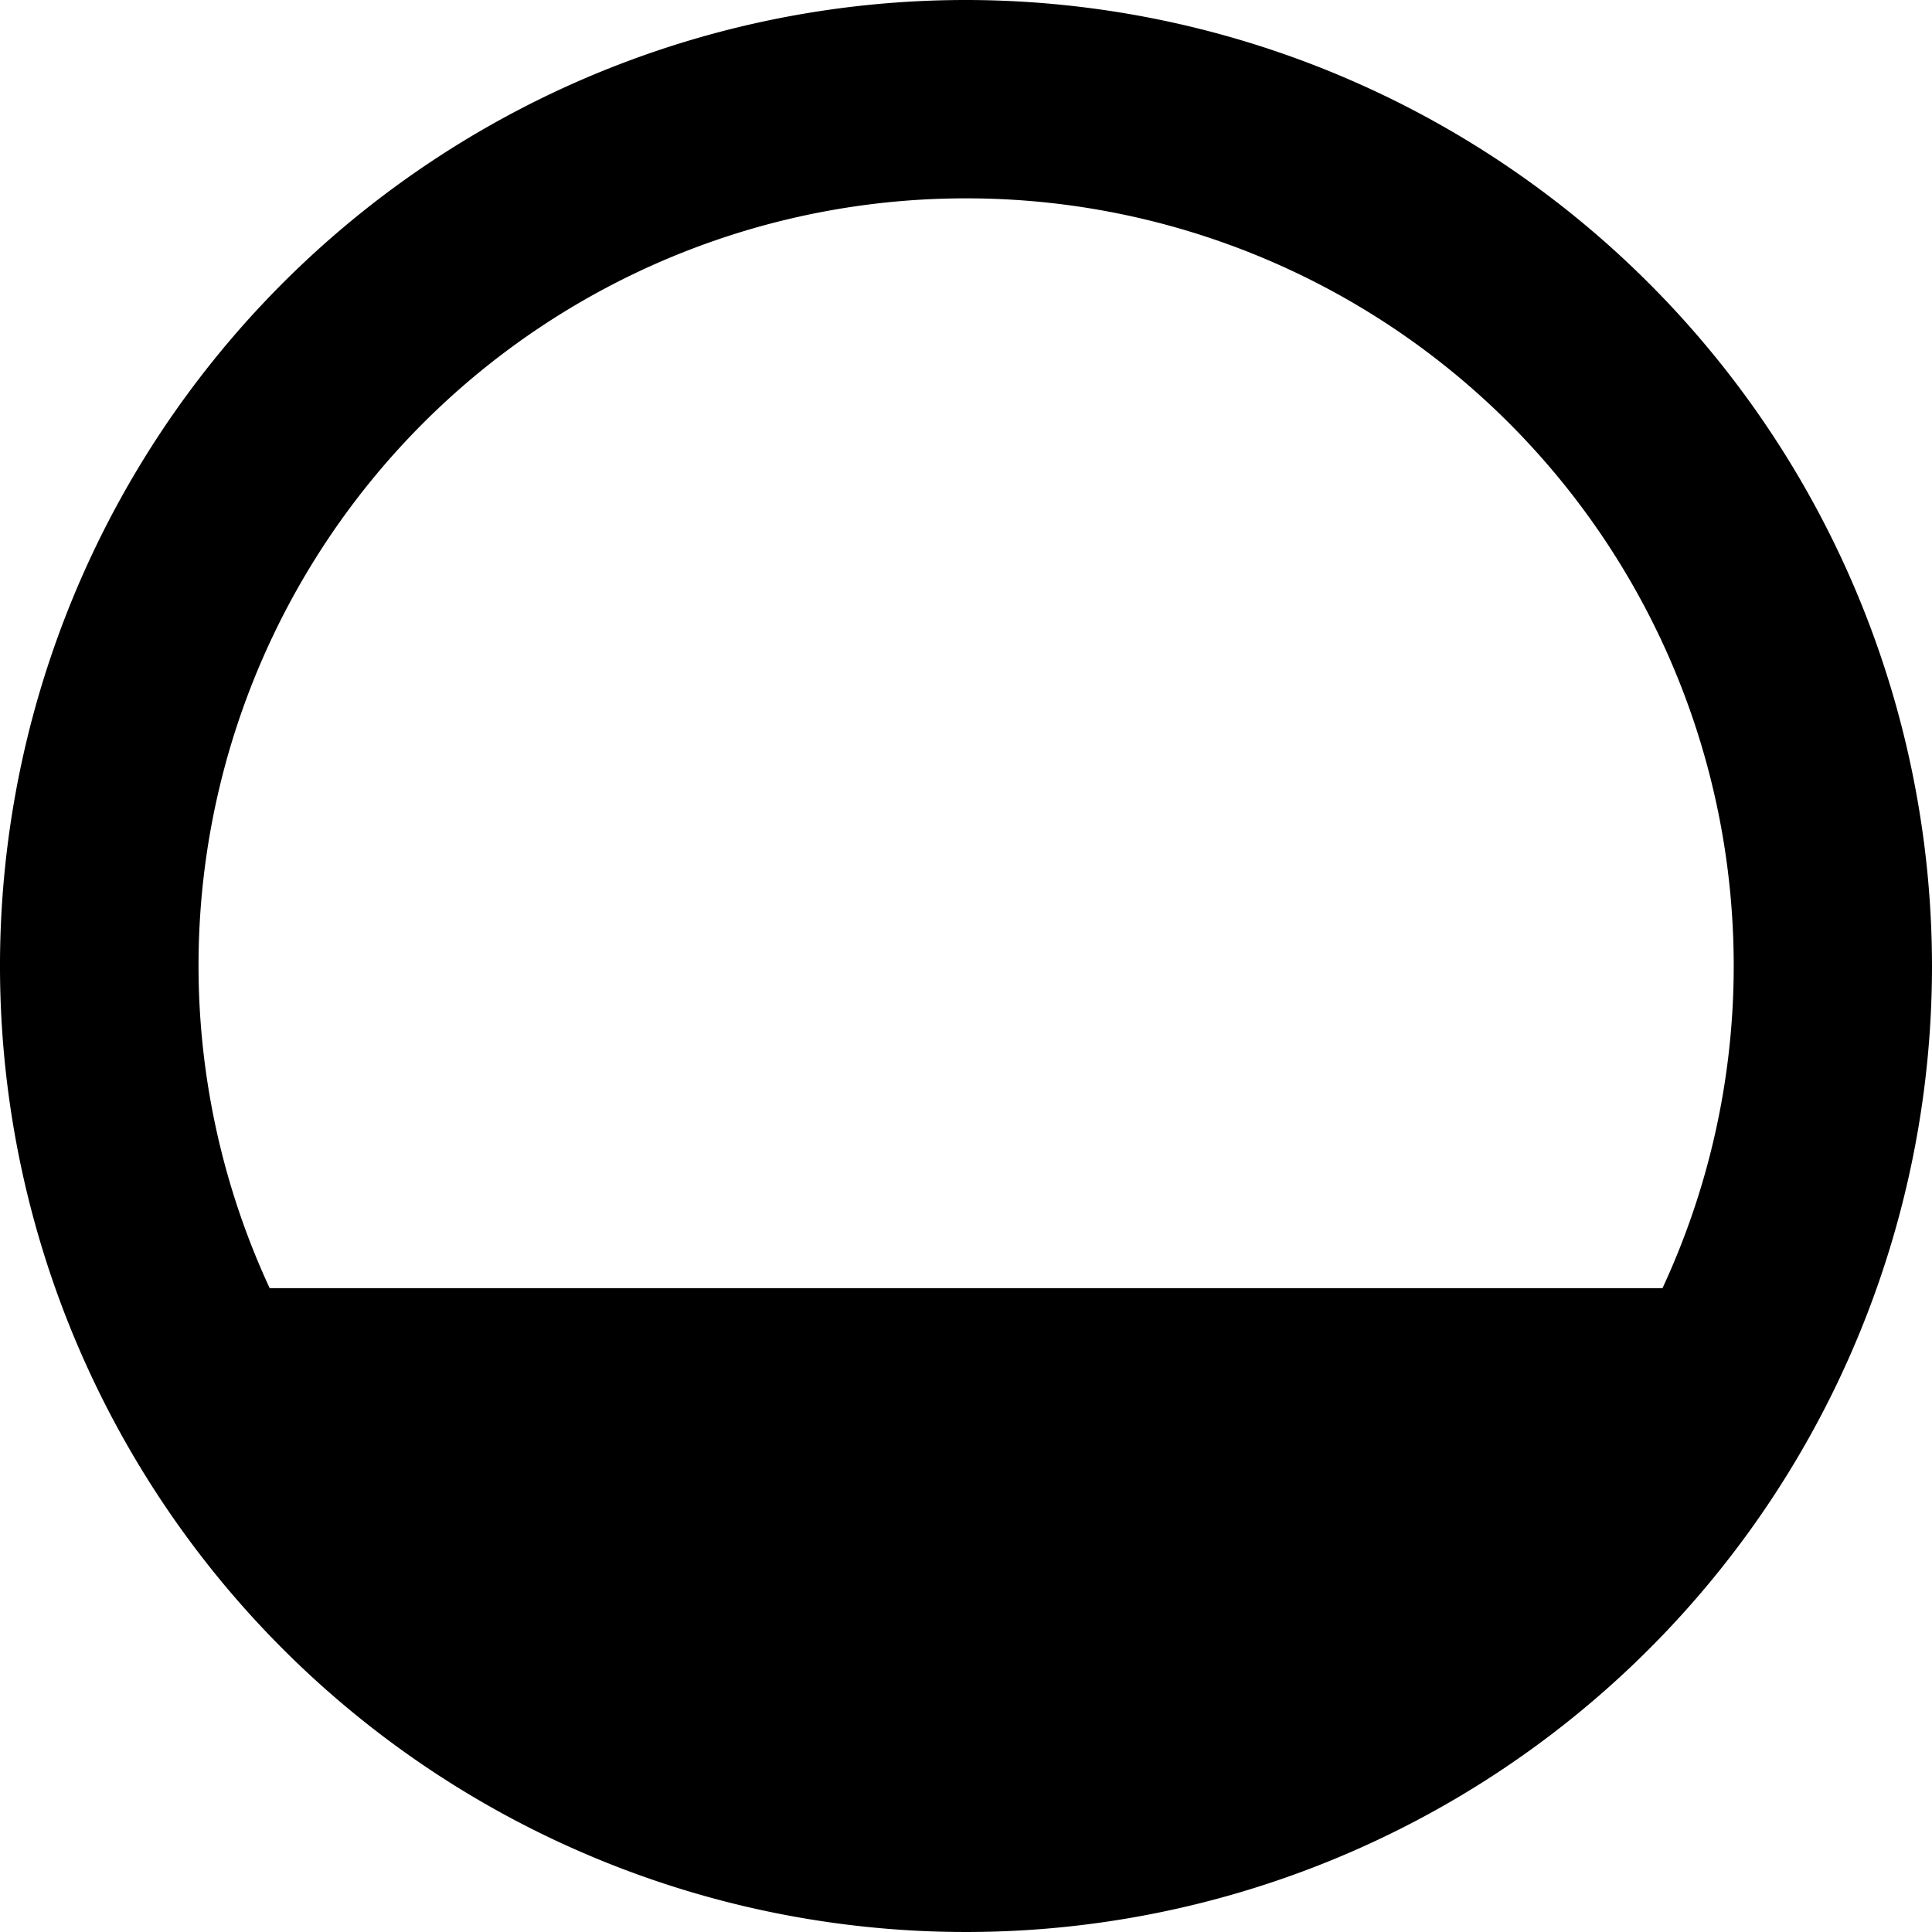 <svg xmlns="http://www.w3.org/2000/svg" viewBox="0 0 24 24"><path d="M12.001 0A12 12 0 1 0 24 11.999 12.01 12.01 0 0 0 12.001 0m0 2.464a9.53 9.53 0 0 1 9.514 8.889 9.5 9.5 0 0 1-.863 4.649H3.35a9.53 9.53 0 0 1 .616-9.14 9.53 9.53 0 0 1 8.036-4.398"/></svg>